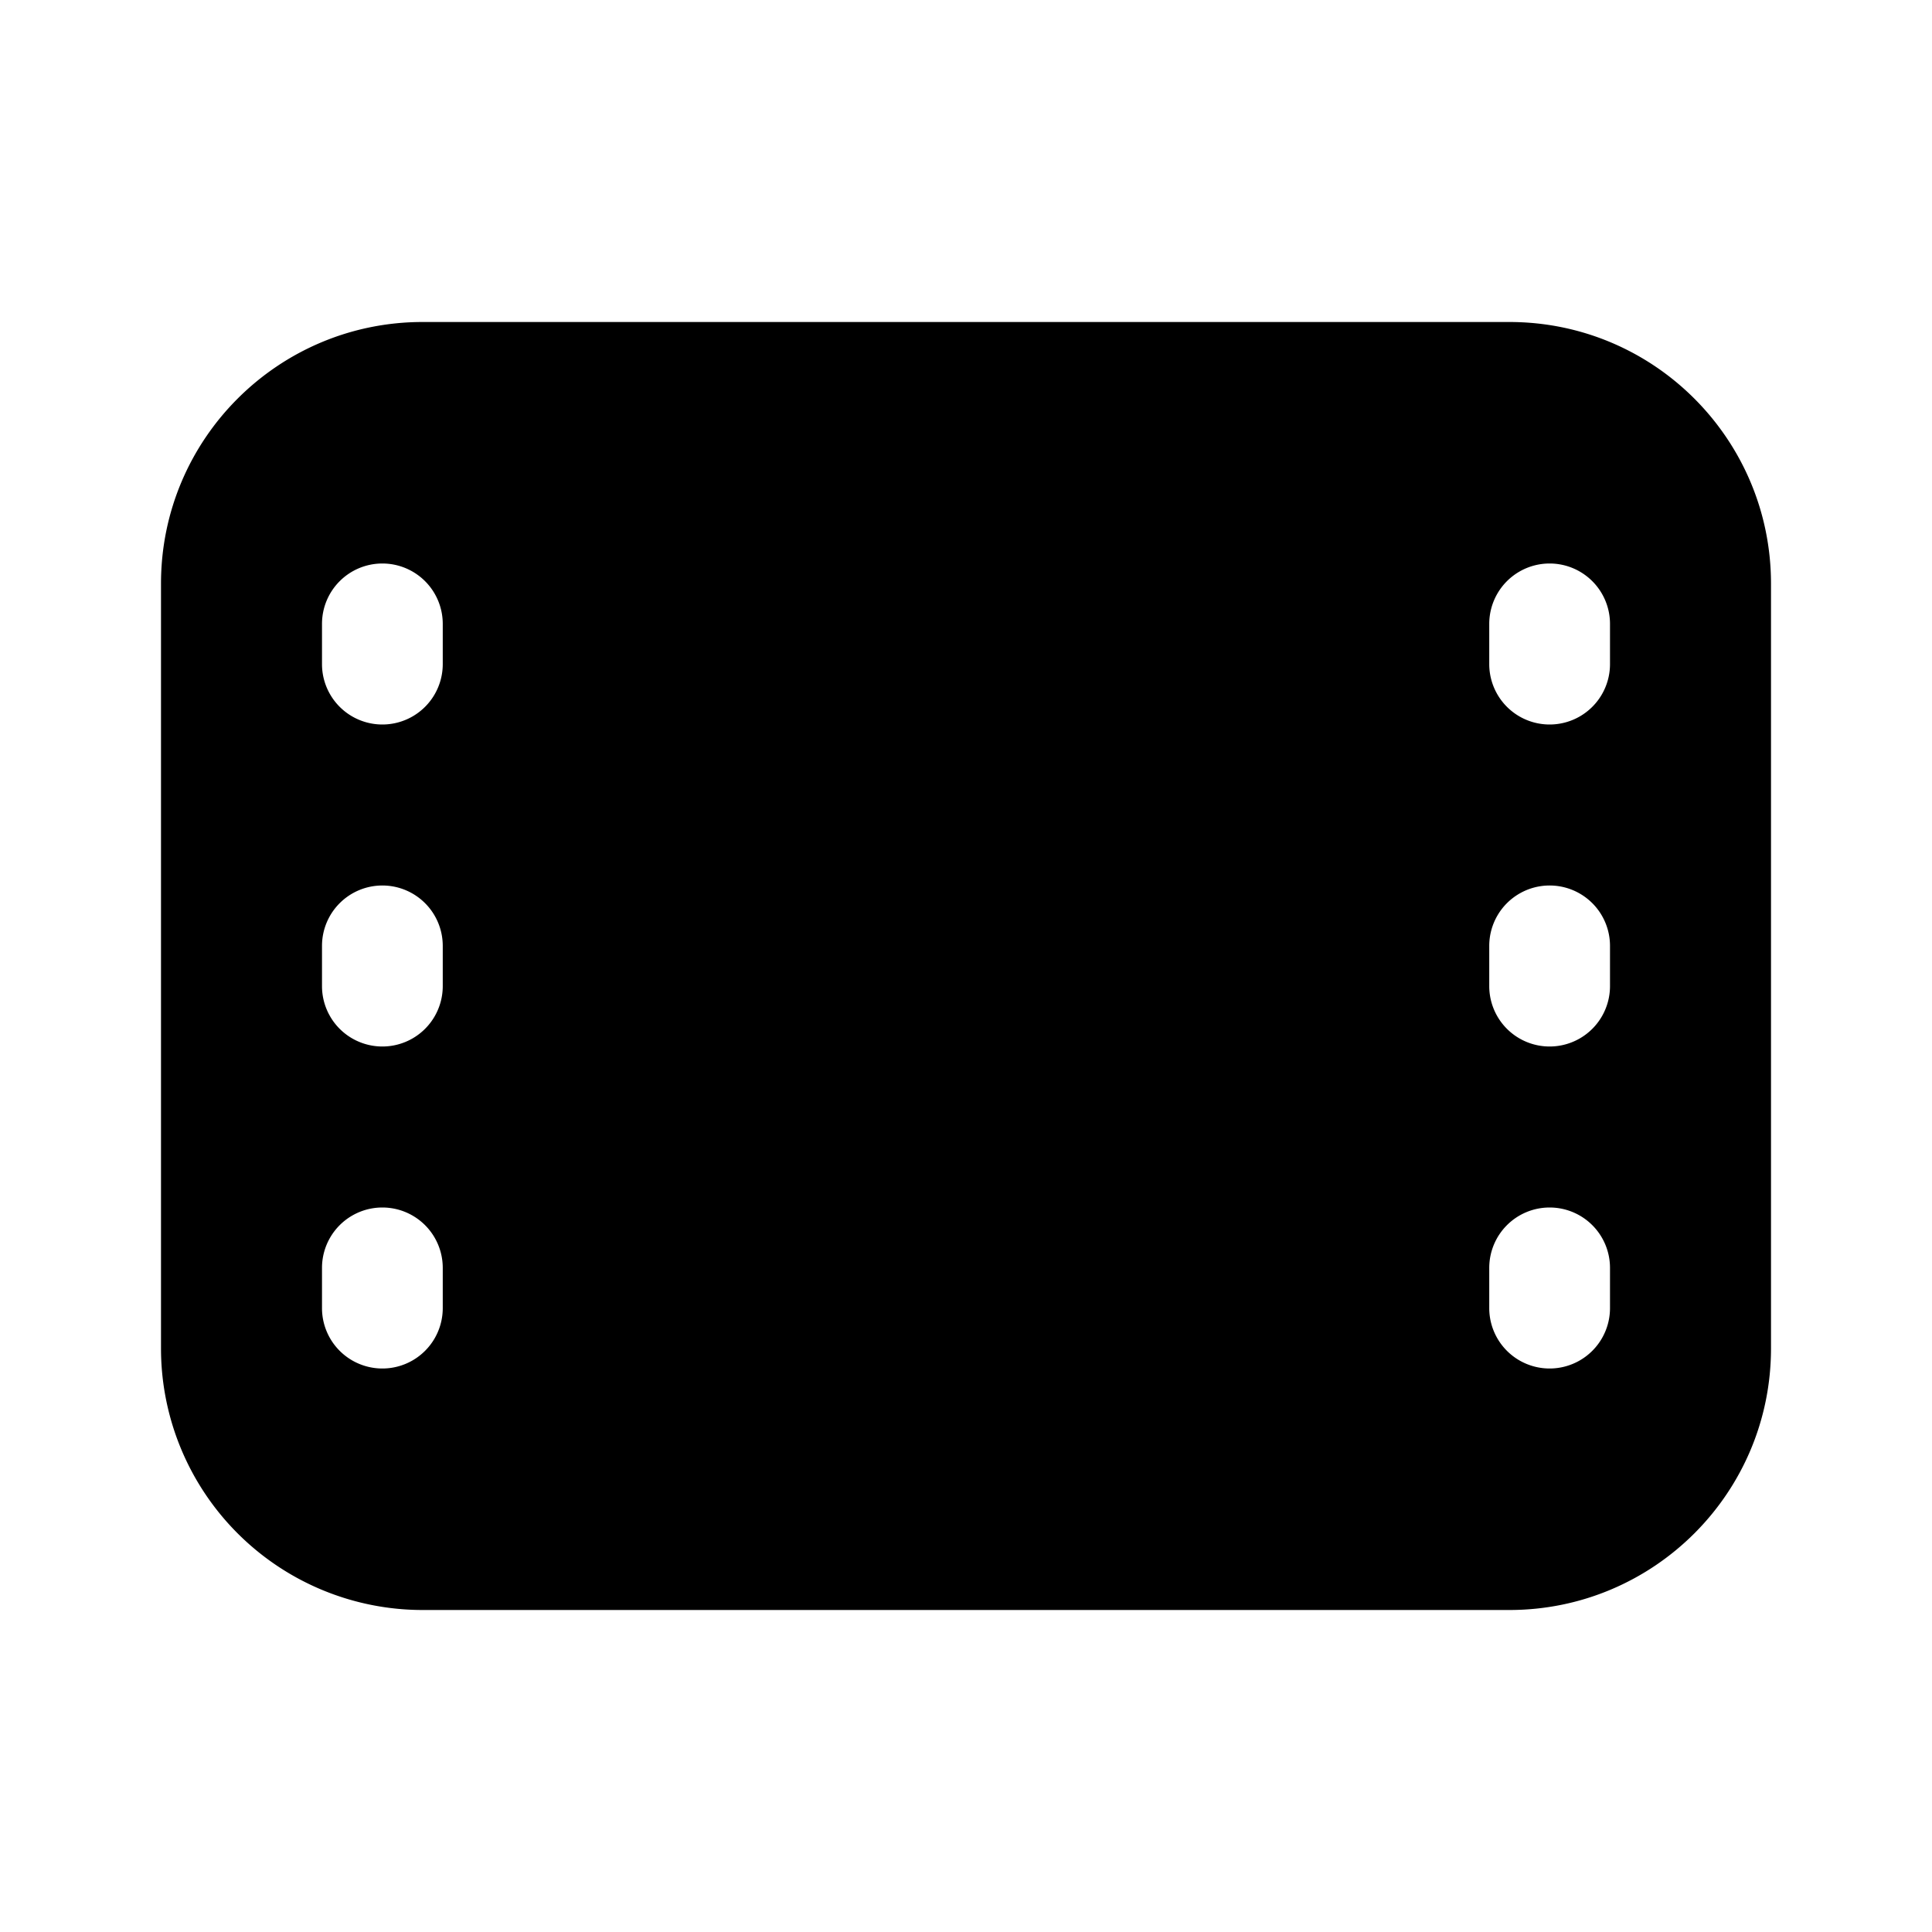 <svg width="24" height="24" viewBox="0 0 24 24" xmlns="http://www.w3.org/2000/svg"><path d="M2 7.25C2 5.45 3.46 4 5.25 4h13.5C20.55 4 22 5.46 22 7.25v9.5c0 1.8-1.46 3.25-3.25 3.25H5.25A3.25 3.25 0 0 1 2 16.75v-9.5Zm16.5.5v.5a.75.75 0 0 0 1.5 0v-.5a.75.75 0 0 0-1.5 0Zm.75 7.25a.75.75 0 0 0-.75.75v.5a.75.75 0 0 0 1.5 0v-.5a.75.75 0 0 0-.75-.75Zm-.75-3.25v.5a.75.75 0 0 0 1.5 0v-.5a.75.75 0 0 0-1.5 0ZM4.75 7a.75.75 0 0 0-.75.75v.5a.75.75 0 0 0 1.5 0v-.5A.75.75 0 0 0 4.75 7ZM4 15.75v.5a.75.75 0 0 0 1.5 0v-.5a.75.75 0 0 0-1.5 0ZM4.75 11a.75.75 0 0 0-.75.75v.5a.75.75 0 0 0 1.5 0v-.5a.75.75 0 0 0-.75-.75Z"/></svg>
